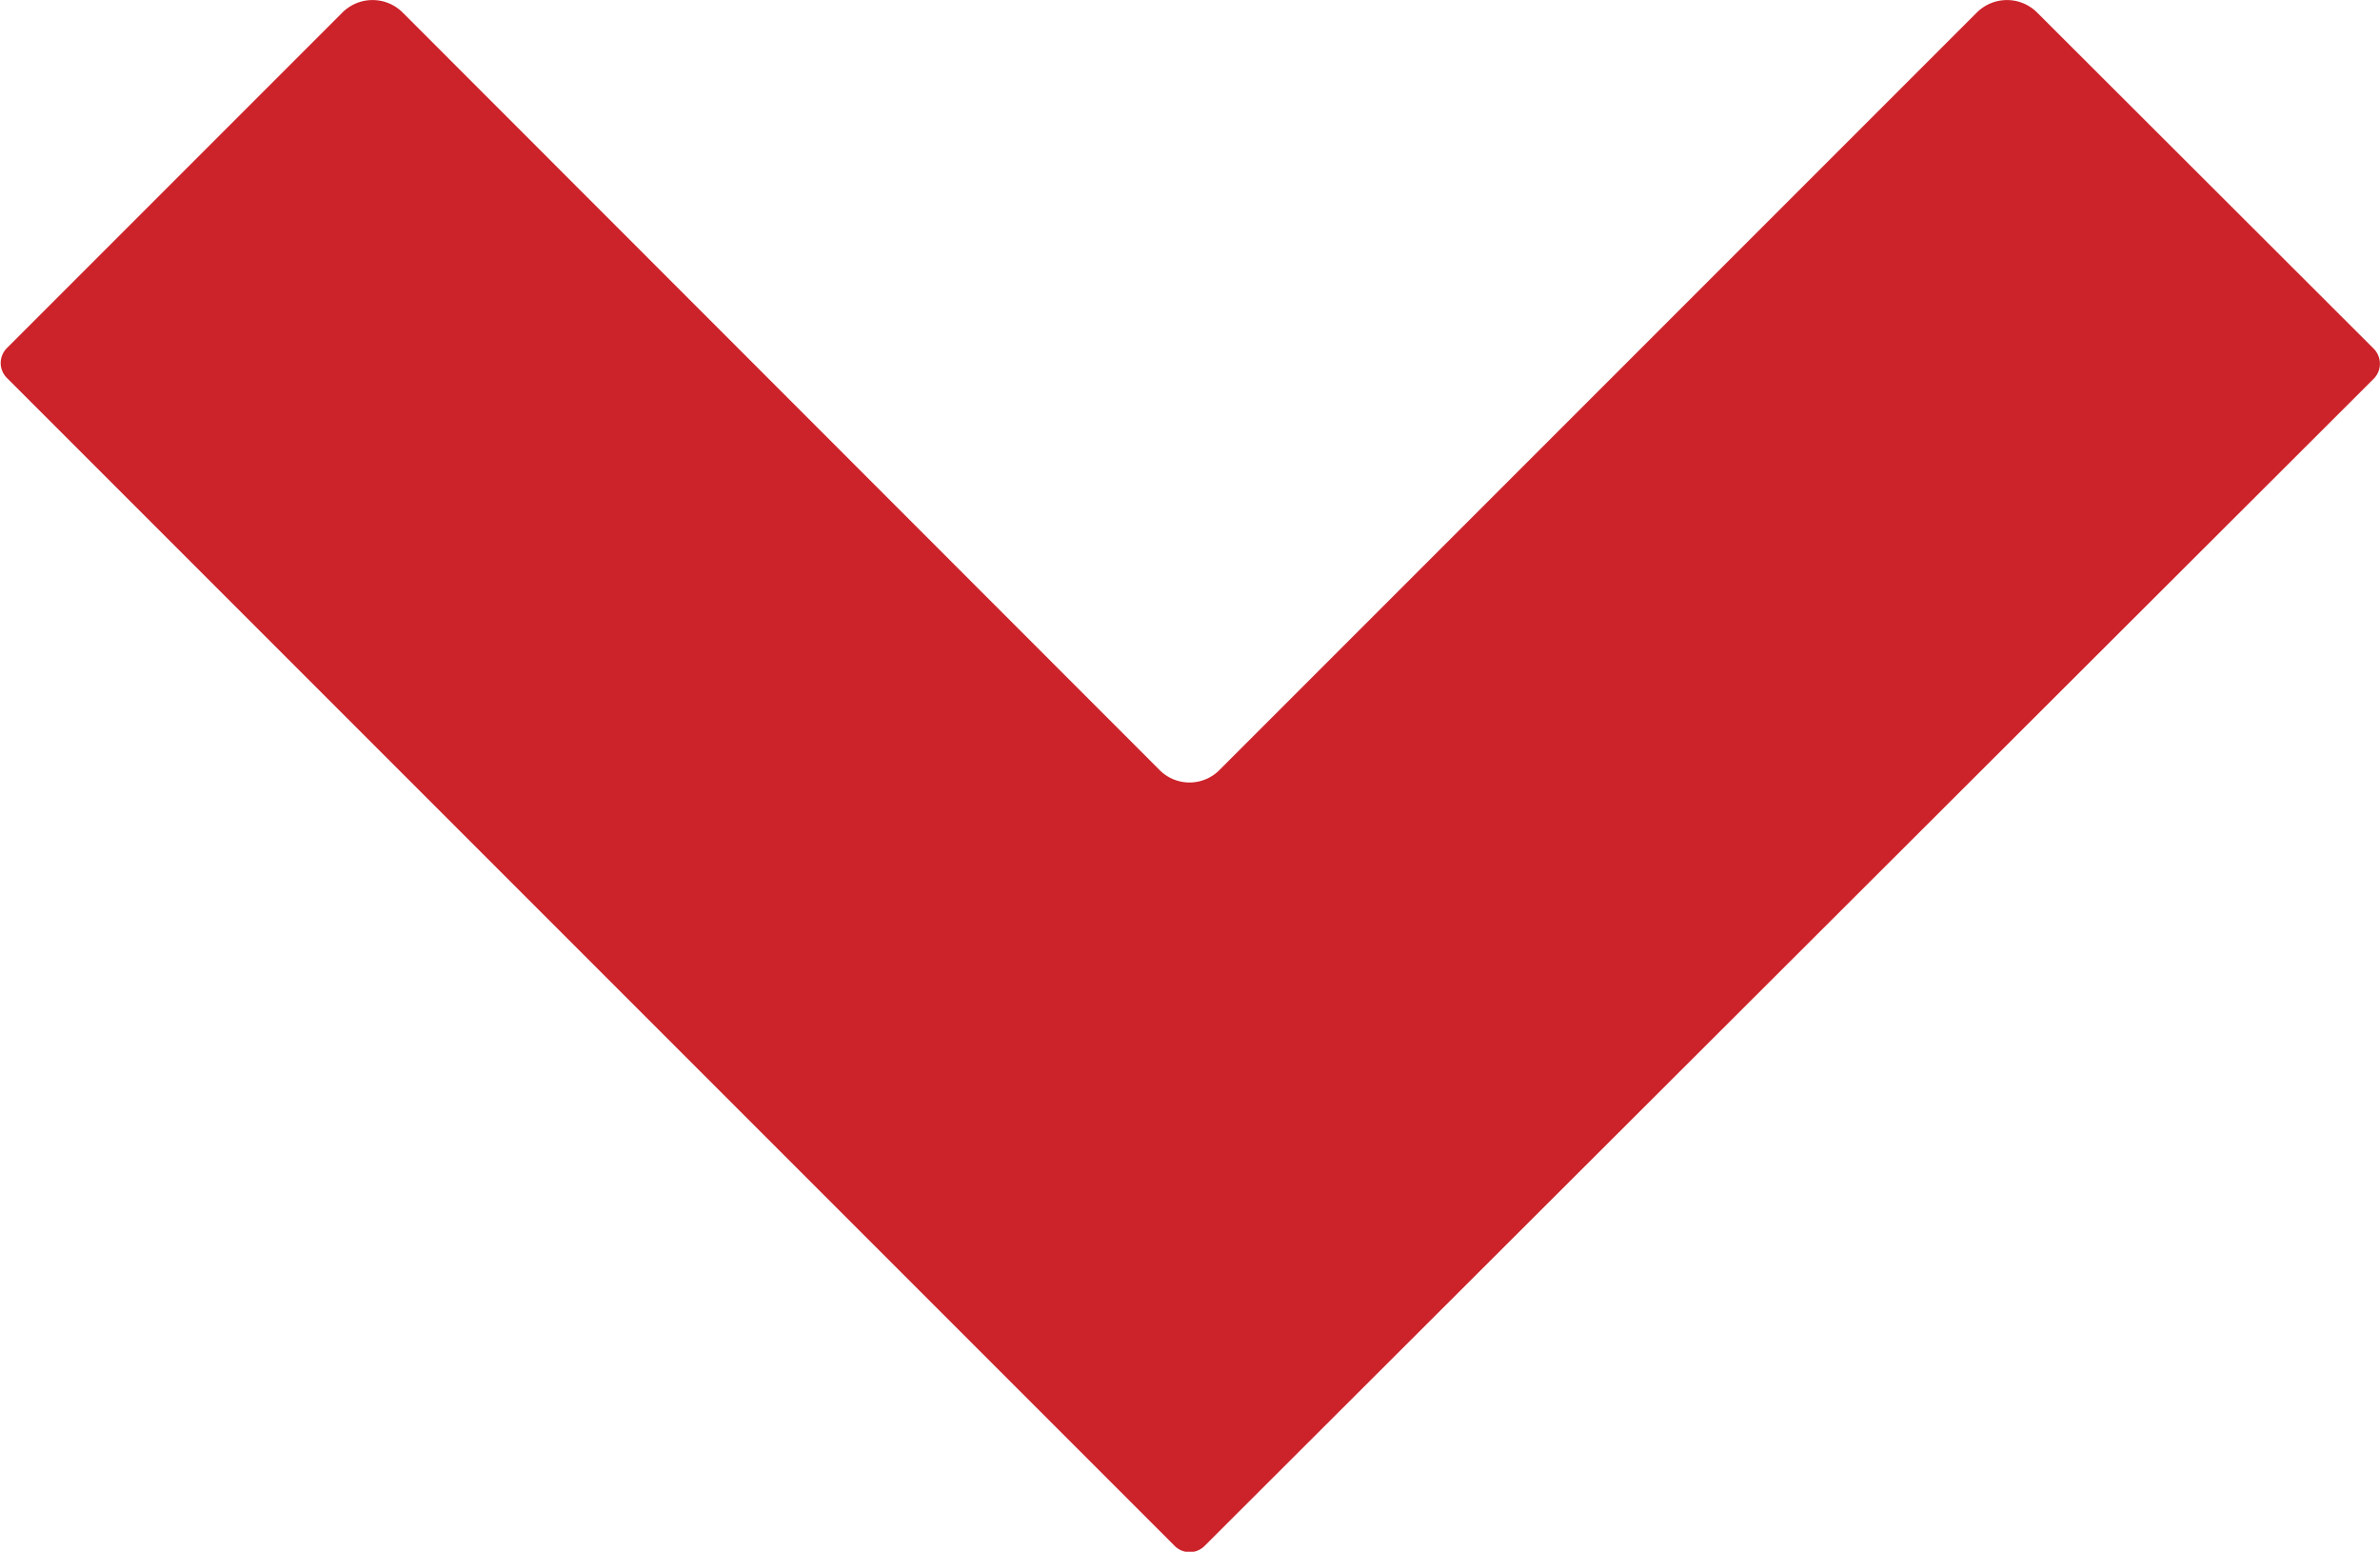 <svg id="Layer_1" data-name="Layer 1" xmlns="http://www.w3.org/2000/svg" viewBox="0 0 99.31 64.74">
  <defs>
    <style>
      .cls-1 {
        fill: #cc232a;
      }
    </style>
  </defs>
  <title>Arrow_down_square</title>
  <path class="cls-1" d="M50.28,64.48,99.05,15.8a.89.89,0,0,0,0-1.25L85,.52a1.78,1.78,0,0,0-2.51,0l-31.6,31.6a1.76,1.76,0,0,1-2.51,0L16.8.52a1.78,1.78,0,0,0-2.51,0l-14,14a.88.88,0,0,0,0,1.25L49,64.48A.88.88,0,0,0,50.28,64.48Z"/>
</svg>
